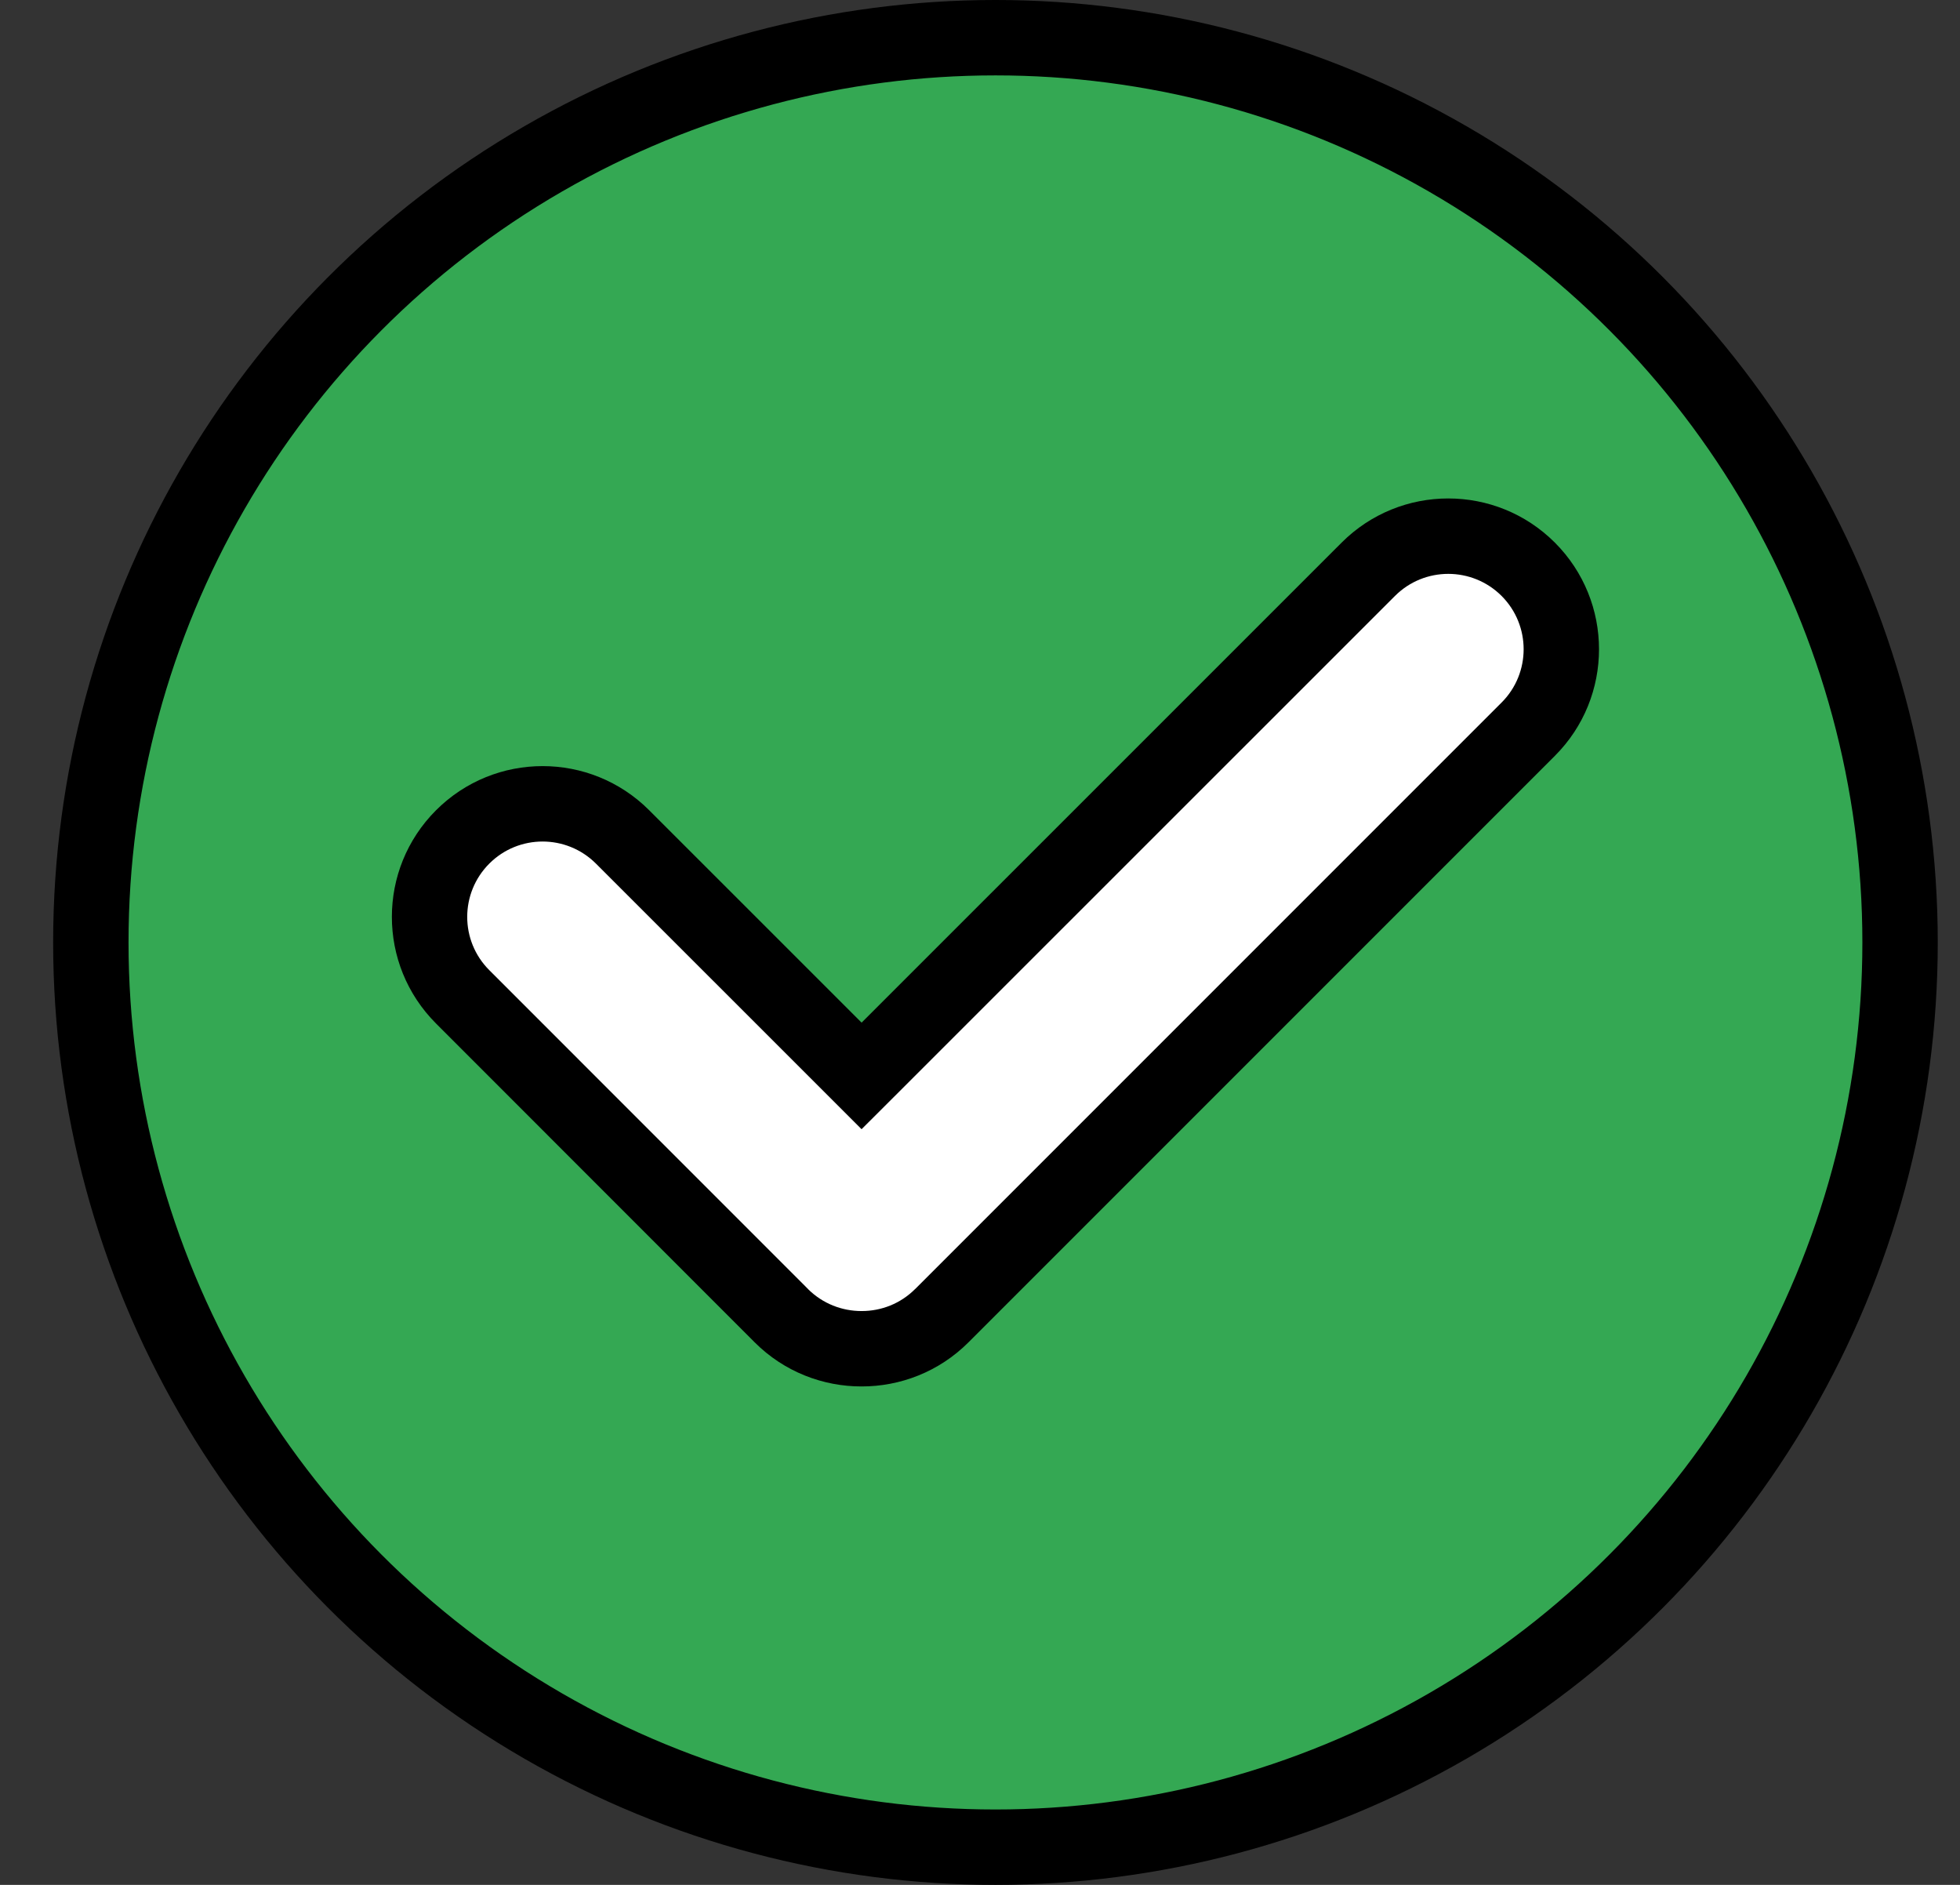 <svg width="26" height="25" viewBox="0 0 26 25" fill="none" xmlns="http://www.w3.org/2000/svg">
<rect x="0" y="0" width="26" height="25" fill="#333333" stroke="none"/>
<circle cx="13.205" cy="12.5" r="12" fill="#34A853" stroke="black"/>
<path d="M18.151 7.551C18.737 6.965 19.686 6.965 20.272 7.551C20.858 8.137 20.858 9.086 20.272 9.672L12.494 17.45C12.2 17.744 11.814 17.89 11.429 17.889C11.044 17.89 10.659 17.744 10.365 17.45L6.137 13.222C5.552 12.636 5.552 11.686 6.137 11.101C6.723 10.515 7.673 10.515 8.258 11.101L11.429 14.27L18.151 7.551Z" fill="white"/>
<path d="M18.151 7.551L18.505 7.904L18.505 7.904L18.151 7.551ZM20.272 7.551L20.626 7.197L20.626 7.197L20.272 7.551ZM20.272 9.672L20.626 10.025L20.272 9.672ZM12.494 17.45L12.847 17.804L12.847 17.804L12.494 17.45ZM11.429 17.889L11.431 17.389L11.428 17.389L11.429 17.889ZM10.365 17.45L10.011 17.804L10.011 17.804L10.365 17.45ZM6.137 13.222L6.491 12.868L6.491 12.868L6.137 13.222ZM6.137 11.101L5.784 10.747L5.784 10.747L6.137 11.101ZM8.258 11.101L7.905 11.454L7.905 11.454L8.258 11.101ZM11.429 14.27L11.076 14.624L11.429 14.977L11.783 14.624L11.429 14.27ZM18.151 7.551L18.505 7.904C18.895 7.514 19.528 7.514 19.919 7.904L20.272 7.551L20.626 7.197C19.845 6.416 18.578 6.416 17.797 7.197L18.151 7.551ZM20.272 7.551L19.919 7.904C20.309 8.295 20.309 8.928 19.919 9.318L20.272 9.672L20.626 10.025C21.407 9.244 21.406 7.978 20.626 7.197L20.272 7.551ZM20.272 9.672L19.919 9.318L12.14 17.097L12.494 17.45L12.847 17.804L20.626 10.025L20.272 9.672ZM12.494 17.45L12.14 17.096C11.945 17.292 11.689 17.389 11.431 17.389L11.429 17.889L11.428 18.389C11.94 18.39 12.455 18.196 12.847 17.804L12.494 17.45ZM11.429 17.889L11.428 17.389C11.17 17.389 10.914 17.292 10.718 17.097L10.365 17.45L10.011 17.804C10.403 18.196 10.919 18.39 11.43 18.389L11.429 17.889ZM10.365 17.45L10.719 17.097L6.491 12.868L6.137 13.222L5.784 13.575L10.011 17.804L10.365 17.45ZM6.137 13.222L6.491 12.868C6.1 12.478 6.1 11.845 6.491 11.454L6.137 11.101L5.784 10.747C5.003 11.528 5.003 12.794 5.784 13.575L6.137 13.222ZM6.137 11.101L6.491 11.454C6.881 11.064 7.514 11.064 7.905 11.454L8.258 11.101L8.612 10.747C7.831 9.966 6.565 9.966 5.784 10.747L6.137 11.101ZM8.258 11.101L7.905 11.454L11.076 14.624L11.429 14.27L11.783 13.917L8.612 10.747L8.258 11.101ZM11.429 14.27L11.783 14.624L18.505 7.904L18.151 7.551L17.797 7.197L11.076 13.917L11.429 14.27Z" fill="black"/>
</svg>

